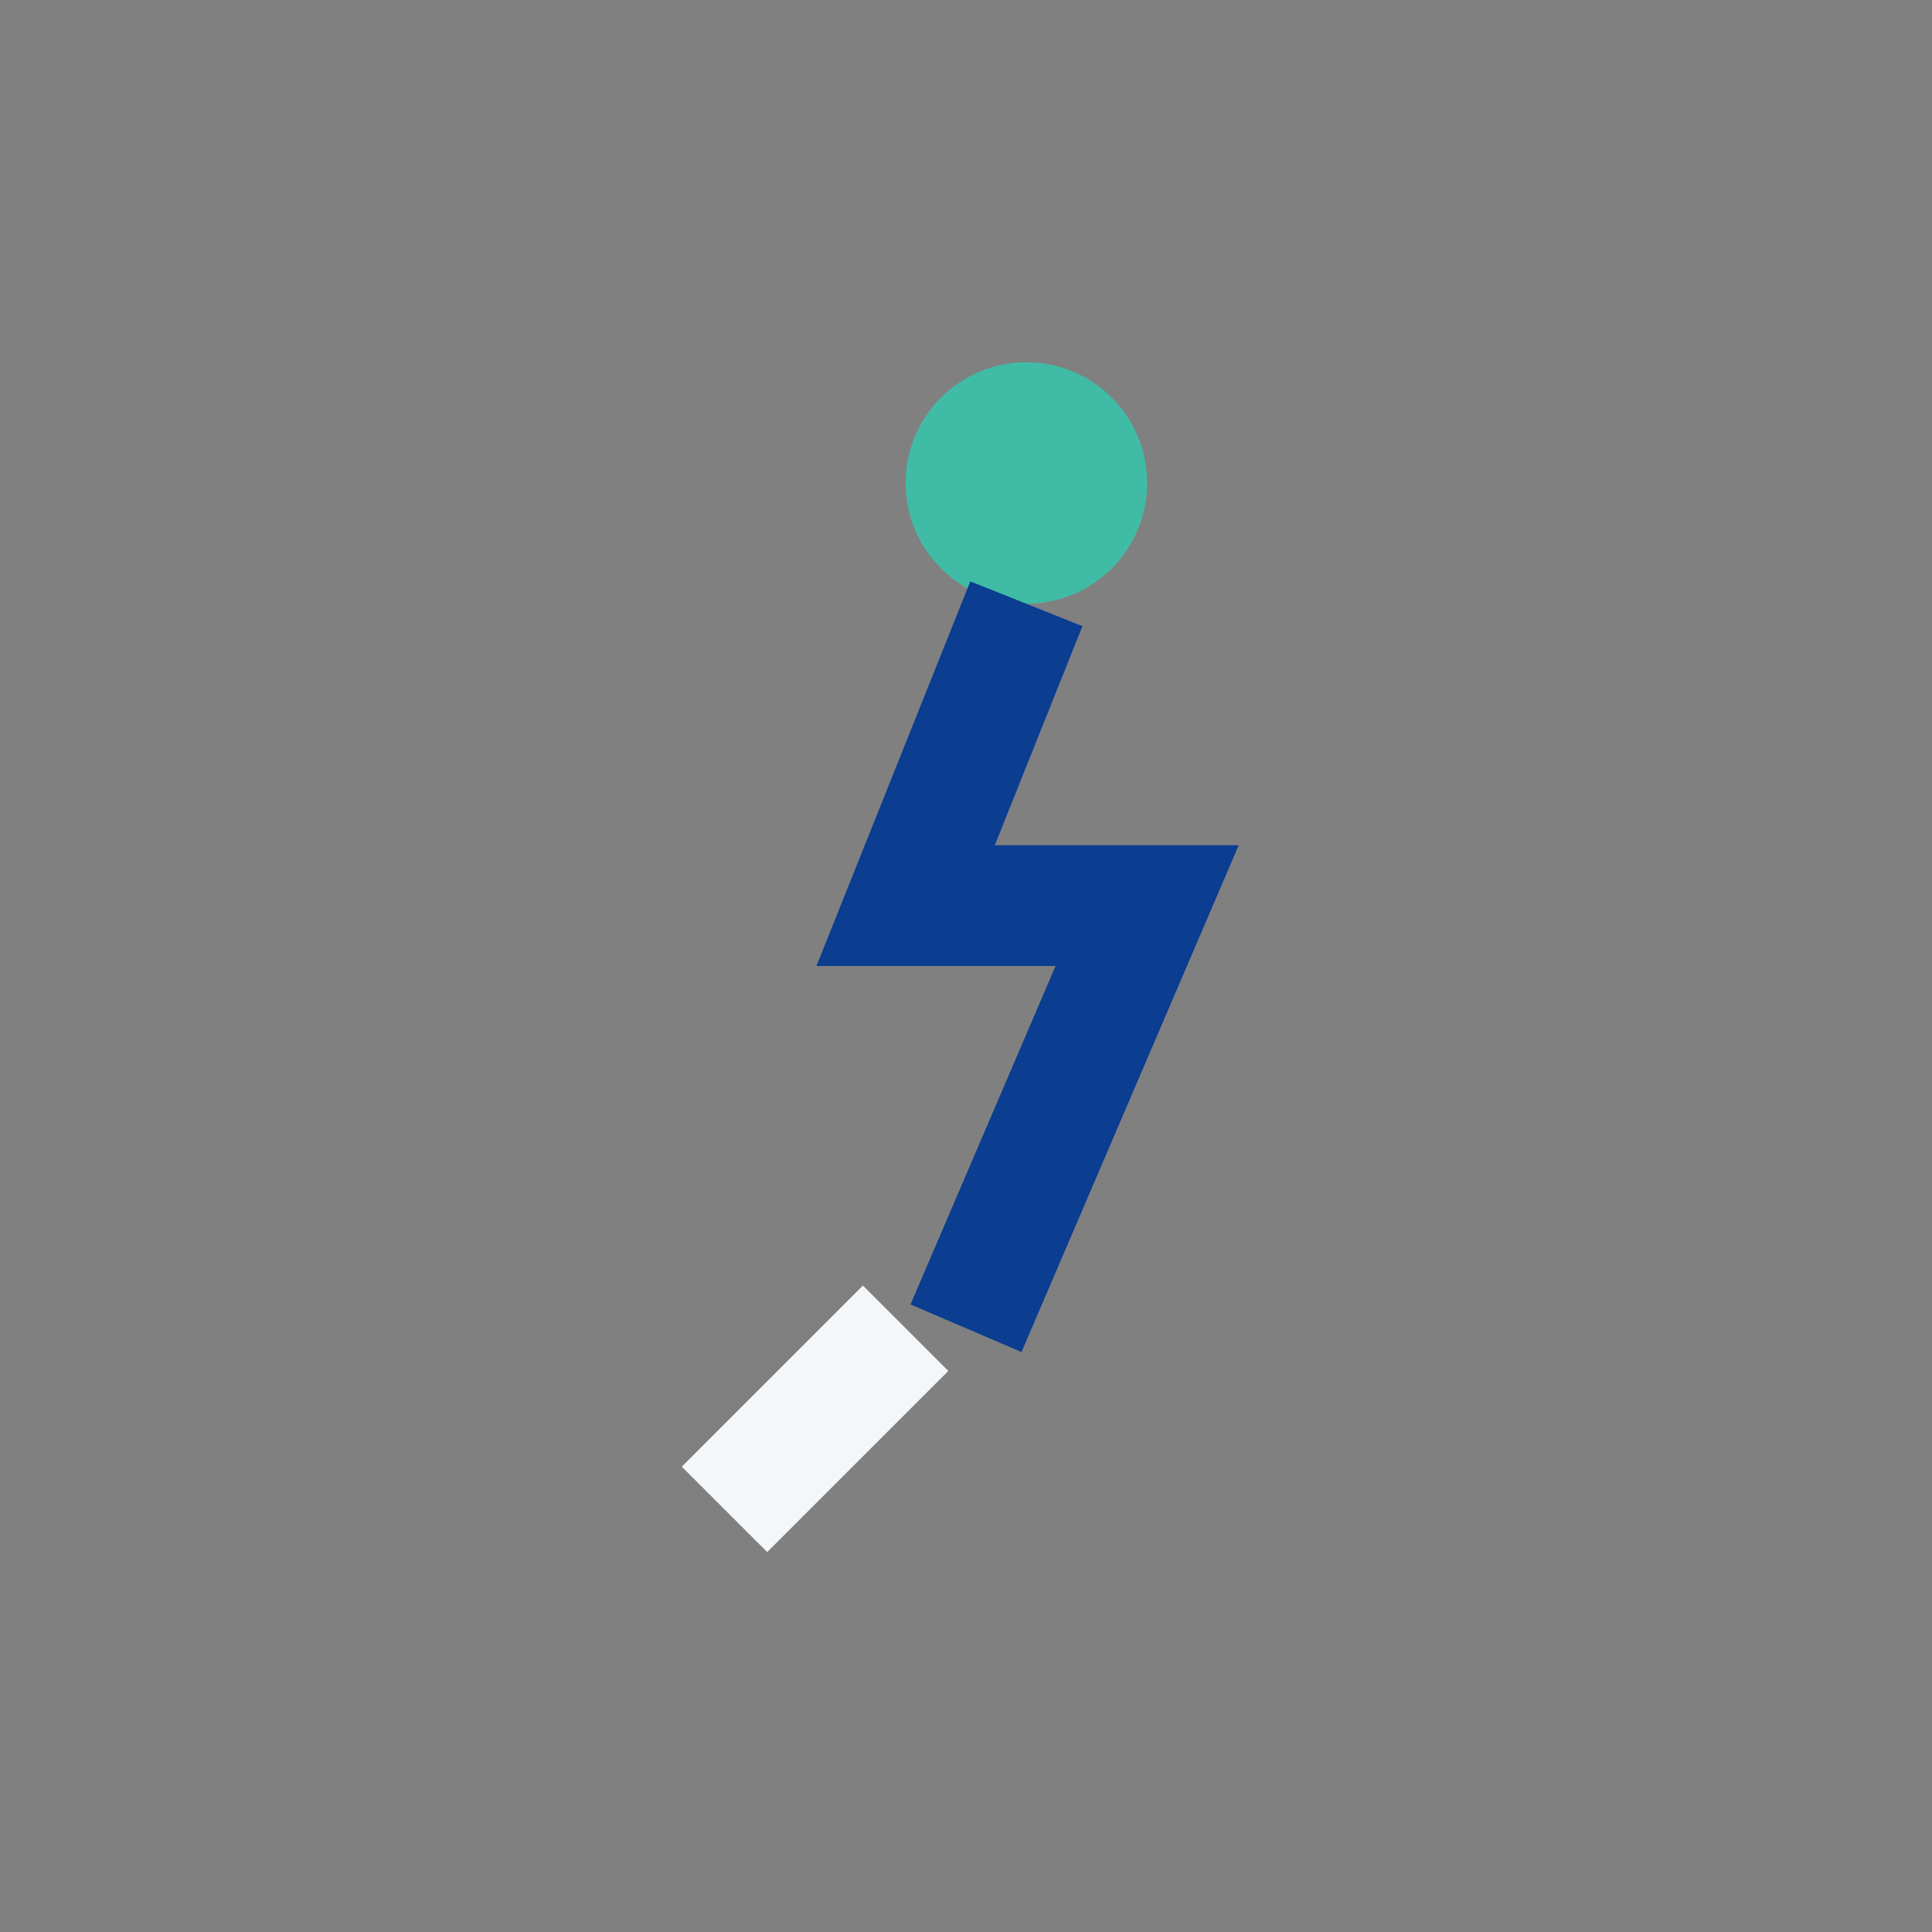 <?xml version="1.0" encoding="UTF-8"?>
<svg xmlns="http://www.w3.org/2000/svg" width="32" height="32" viewBox="0 0 32 32"><rect x="0" y="0" width="32" height="32" fill="#808080" stroke="none"/><circle cx="17" cy="8" r="2" fill="#40BCA6"/><path d="M17 10l-2 5h4l-3 7" stroke="#0B3D91" stroke-width="2" fill="none"/><path d="M15 22l-3 3" stroke="#F4F7FA" stroke-width="2"/></svg>